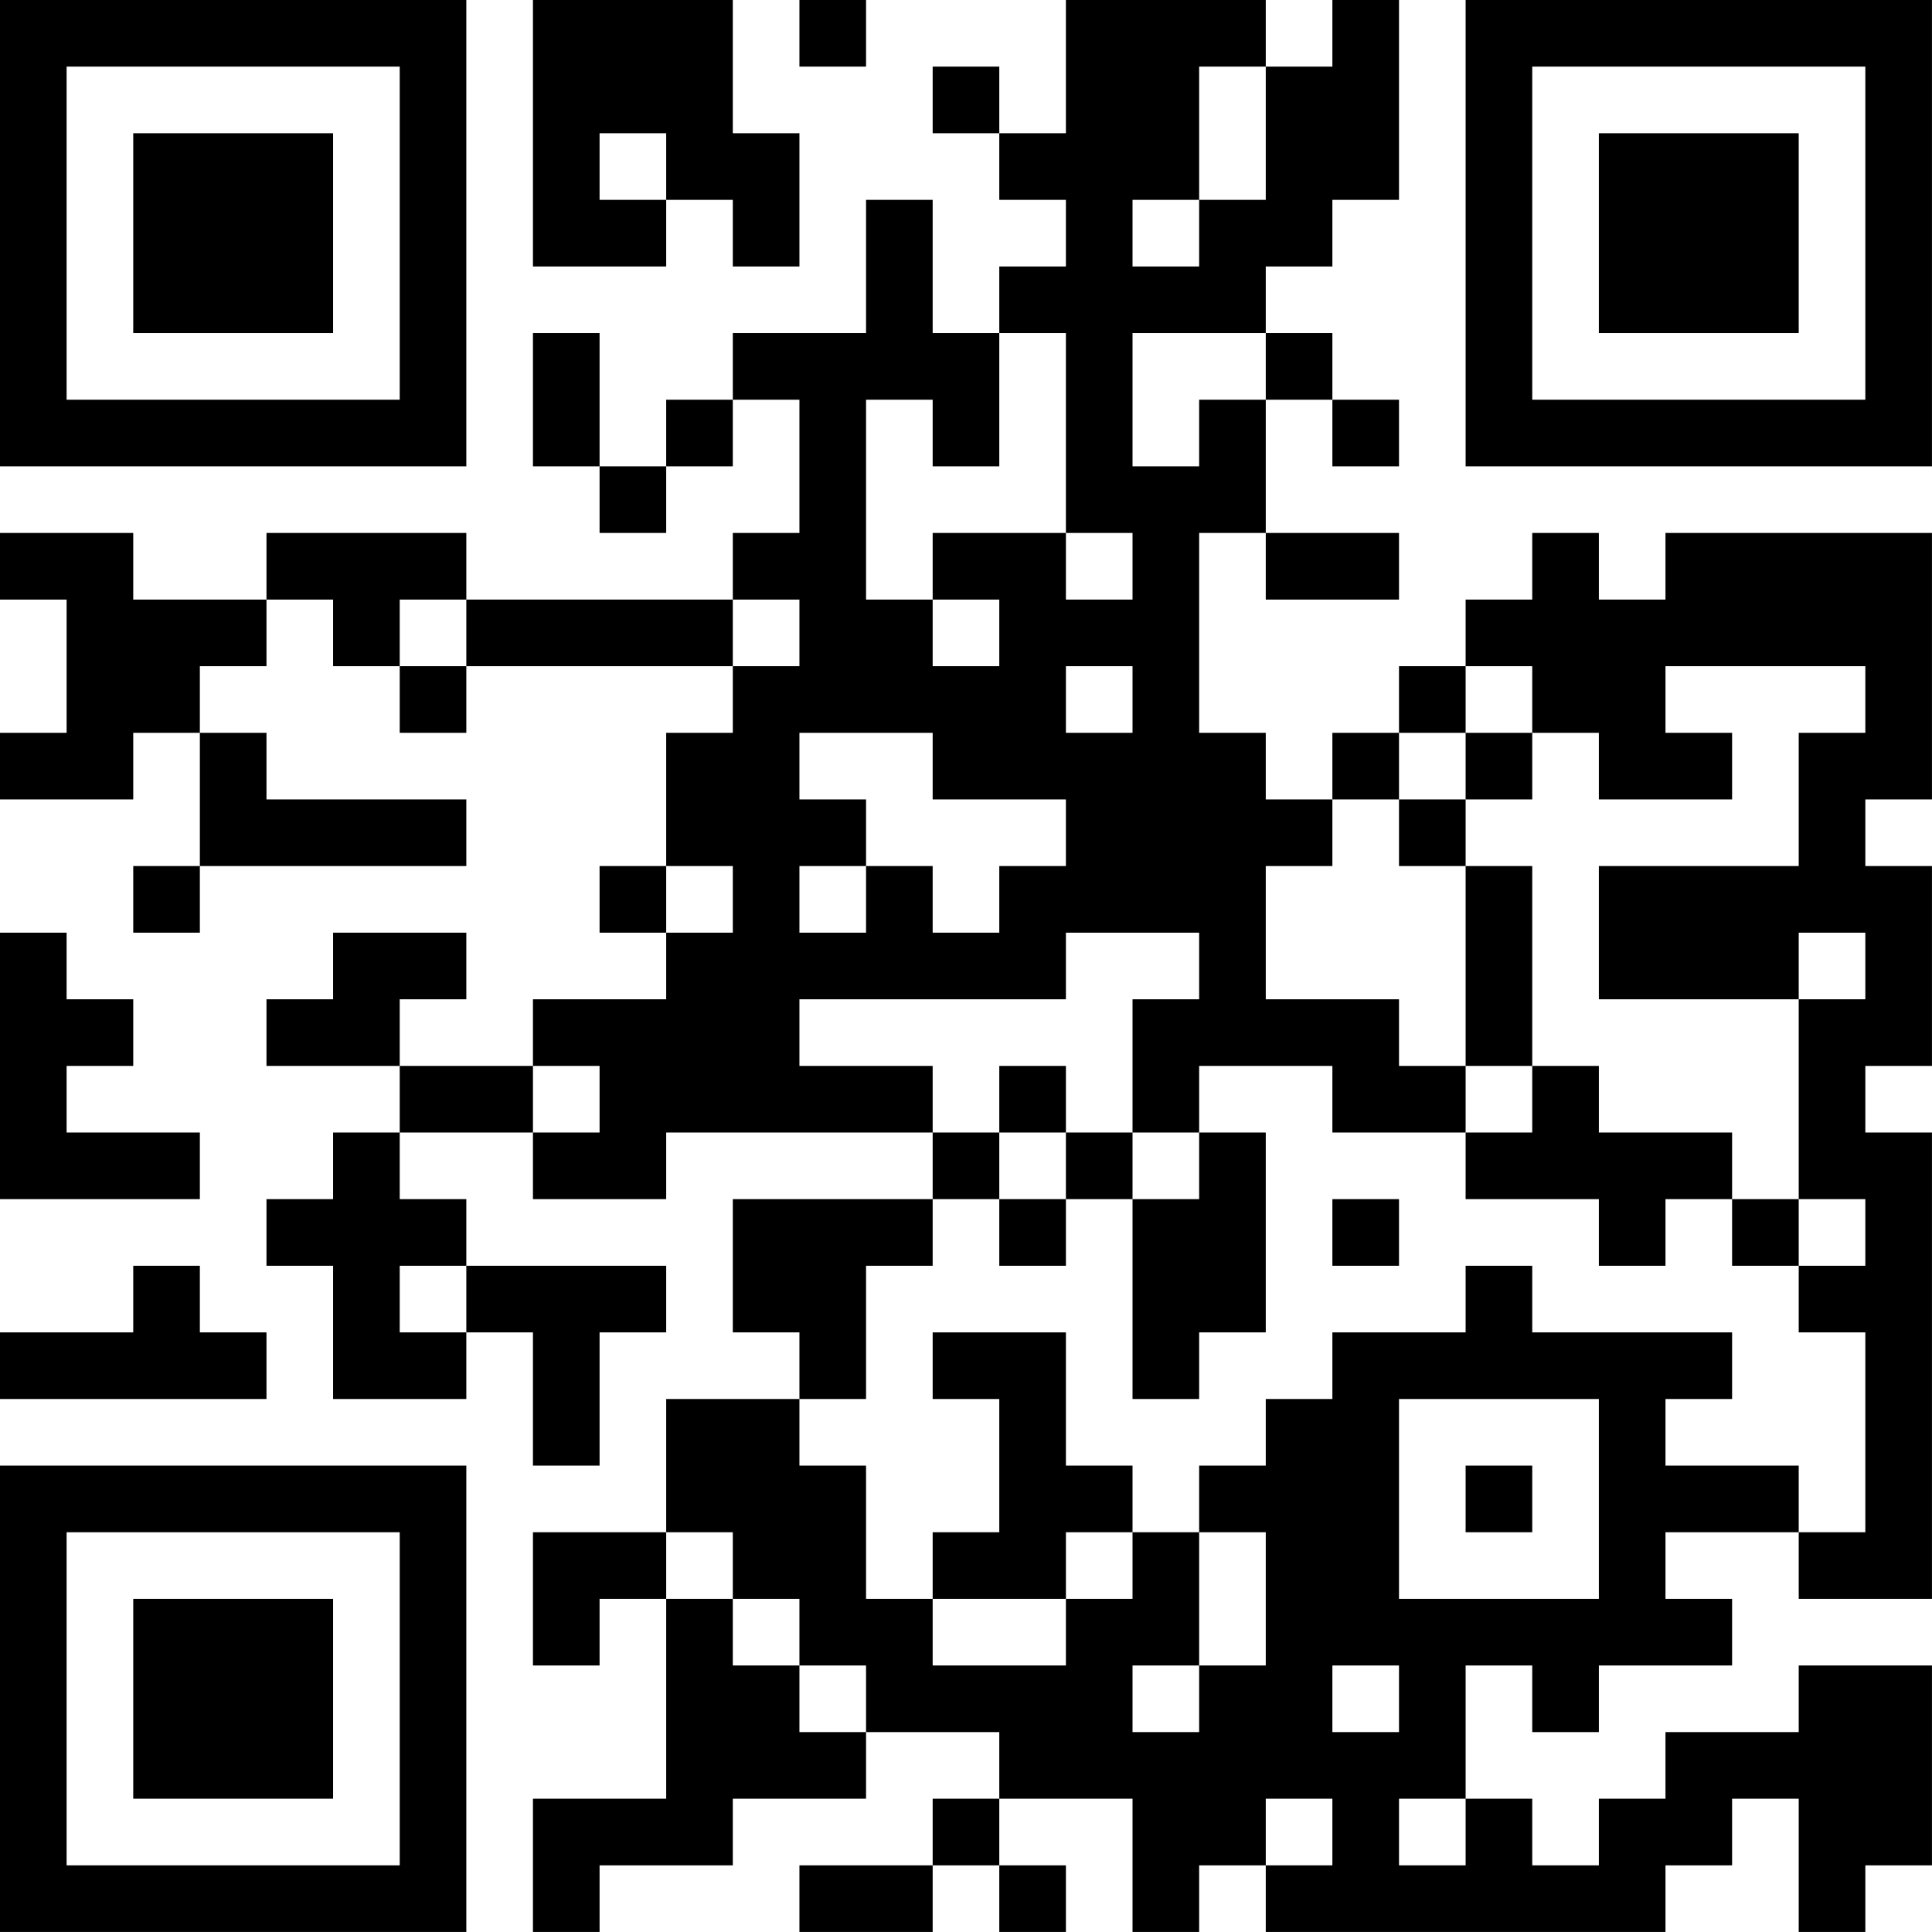 <?xml version="1.0" encoding="UTF-8"?>
<svg xmlns="http://www.w3.org/2000/svg" version="1.1" width="500" height="500" viewBox="0 0 500 500"><rect x="0" y="0" width="500" height="500" fill="#ffffff"/><g transform="scale(17.241)"><g transform="translate(0,0)"><path fill-rule="evenodd" d="M8 0L8 4L10 4L10 3L11 3L11 4L12 4L12 2L11 2L11 0ZM12 0L12 1L13 1L13 0ZM16 0L16 2L15 2L15 1L14 1L14 2L15 2L15 3L16 3L16 4L15 4L15 5L14 5L14 3L13 3L13 5L11 5L11 6L10 6L10 7L9 7L9 5L8 5L8 7L9 7L9 8L10 8L10 7L11 7L11 6L12 6L12 8L11 8L11 9L7 9L7 8L4 8L4 9L2 9L2 8L0 8L0 9L1 9L1 11L0 11L0 12L2 12L2 11L3 11L3 13L2 13L2 14L3 14L3 13L7 13L7 12L4 12L4 11L3 11L3 10L4 10L4 9L5 9L5 10L6 10L6 11L7 11L7 10L11 10L11 11L10 11L10 13L9 13L9 14L10 14L10 15L8 15L8 16L6 16L6 15L7 15L7 14L5 14L5 15L4 15L4 16L6 16L6 17L5 17L5 18L4 18L4 19L5 19L5 21L7 21L7 20L8 20L8 22L9 22L9 20L10 20L10 19L7 19L7 18L6 18L6 17L8 17L8 18L10 18L10 17L14 17L14 18L11 18L11 20L12 20L12 21L10 21L10 23L8 23L8 25L9 25L9 24L10 24L10 27L8 27L8 29L9 29L9 28L11 28L11 27L13 27L13 26L15 26L15 27L14 27L14 28L12 28L12 29L14 29L14 28L15 28L15 29L16 29L16 28L15 28L15 27L17 27L17 29L18 29L18 28L19 28L19 29L25 29L25 28L26 28L26 27L27 27L27 29L28 29L28 28L29 28L29 25L27 25L27 26L25 26L25 27L24 27L24 28L23 28L23 27L22 27L22 25L23 25L23 26L24 26L24 25L26 25L26 24L25 24L25 23L27 23L27 24L29 24L29 17L28 17L28 16L29 16L29 13L28 13L28 12L29 12L29 8L25 8L25 9L24 9L24 8L23 8L23 9L22 9L22 10L21 10L21 11L20 11L20 12L19 12L19 11L18 11L18 8L19 8L19 9L21 9L21 8L19 8L19 6L20 6L20 7L21 7L21 6L20 6L20 5L19 5L19 4L20 4L20 3L21 3L21 0L20 0L20 1L19 1L19 0ZM18 1L18 3L17 3L17 4L18 4L18 3L19 3L19 1ZM9 2L9 3L10 3L10 2ZM15 5L15 7L14 7L14 6L13 6L13 9L14 9L14 10L15 10L15 9L14 9L14 8L16 8L16 9L17 9L17 8L16 8L16 5ZM17 5L17 7L18 7L18 6L19 6L19 5ZM6 9L6 10L7 10L7 9ZM11 9L11 10L12 10L12 9ZM16 10L16 11L17 11L17 10ZM22 10L22 11L21 11L21 12L20 12L20 13L19 13L19 15L21 15L21 16L22 16L22 17L20 17L20 16L18 16L18 17L17 17L17 15L18 15L18 14L16 14L16 15L12 15L12 16L14 16L14 17L15 17L15 18L14 18L14 19L13 19L13 21L12 21L12 22L13 22L13 24L14 24L14 25L16 25L16 24L17 24L17 23L18 23L18 25L17 25L17 26L18 26L18 25L19 25L19 23L18 23L18 22L19 22L19 21L20 21L20 20L22 20L22 19L23 19L23 20L26 20L26 21L25 21L25 22L27 22L27 23L28 23L28 20L27 20L27 19L28 19L28 18L27 18L27 15L28 15L28 14L27 14L27 15L24 15L24 13L27 13L27 11L28 11L28 10L25 10L25 11L26 11L26 12L24 12L24 11L23 11L23 10ZM12 11L12 12L13 12L13 13L12 13L12 14L13 14L13 13L14 13L14 14L15 14L15 13L16 13L16 12L14 12L14 11ZM22 11L22 12L21 12L21 13L22 13L22 16L23 16L23 17L22 17L22 18L24 18L24 19L25 19L25 18L26 18L26 19L27 19L27 18L26 18L26 17L24 17L24 16L23 16L23 13L22 13L22 12L23 12L23 11ZM10 13L10 14L11 14L11 13ZM0 14L0 18L3 18L3 17L1 17L1 16L2 16L2 15L1 15L1 14ZM8 16L8 17L9 17L9 16ZM15 16L15 17L16 17L16 18L15 18L15 19L16 19L16 18L17 18L17 21L18 21L18 20L19 20L19 17L18 17L18 18L17 18L17 17L16 17L16 16ZM20 18L20 19L21 19L21 18ZM2 19L2 20L0 20L0 21L4 21L4 20L3 20L3 19ZM6 19L6 20L7 20L7 19ZM14 20L14 21L15 21L15 23L14 23L14 24L16 24L16 23L17 23L17 22L16 22L16 20ZM21 21L21 24L24 24L24 21ZM22 22L22 23L23 23L23 22ZM10 23L10 24L11 24L11 25L12 25L12 26L13 26L13 25L12 25L12 24L11 24L11 23ZM20 25L20 26L21 26L21 25ZM19 27L19 28L20 28L20 27ZM21 27L21 28L22 28L22 27ZM0 0L0 7L7 7L7 0ZM1 1L1 6L6 6L6 1ZM2 2L2 5L5 5L5 2ZM22 0L22 7L29 7L29 0ZM23 1L23 6L28 6L28 1ZM24 2L24 5L27 5L27 2ZM0 22L0 29L7 29L7 22ZM1 23L1 28L6 28L6 23ZM2 24L2 27L5 27L5 24Z" fill="#000000"/></g></g></svg>
